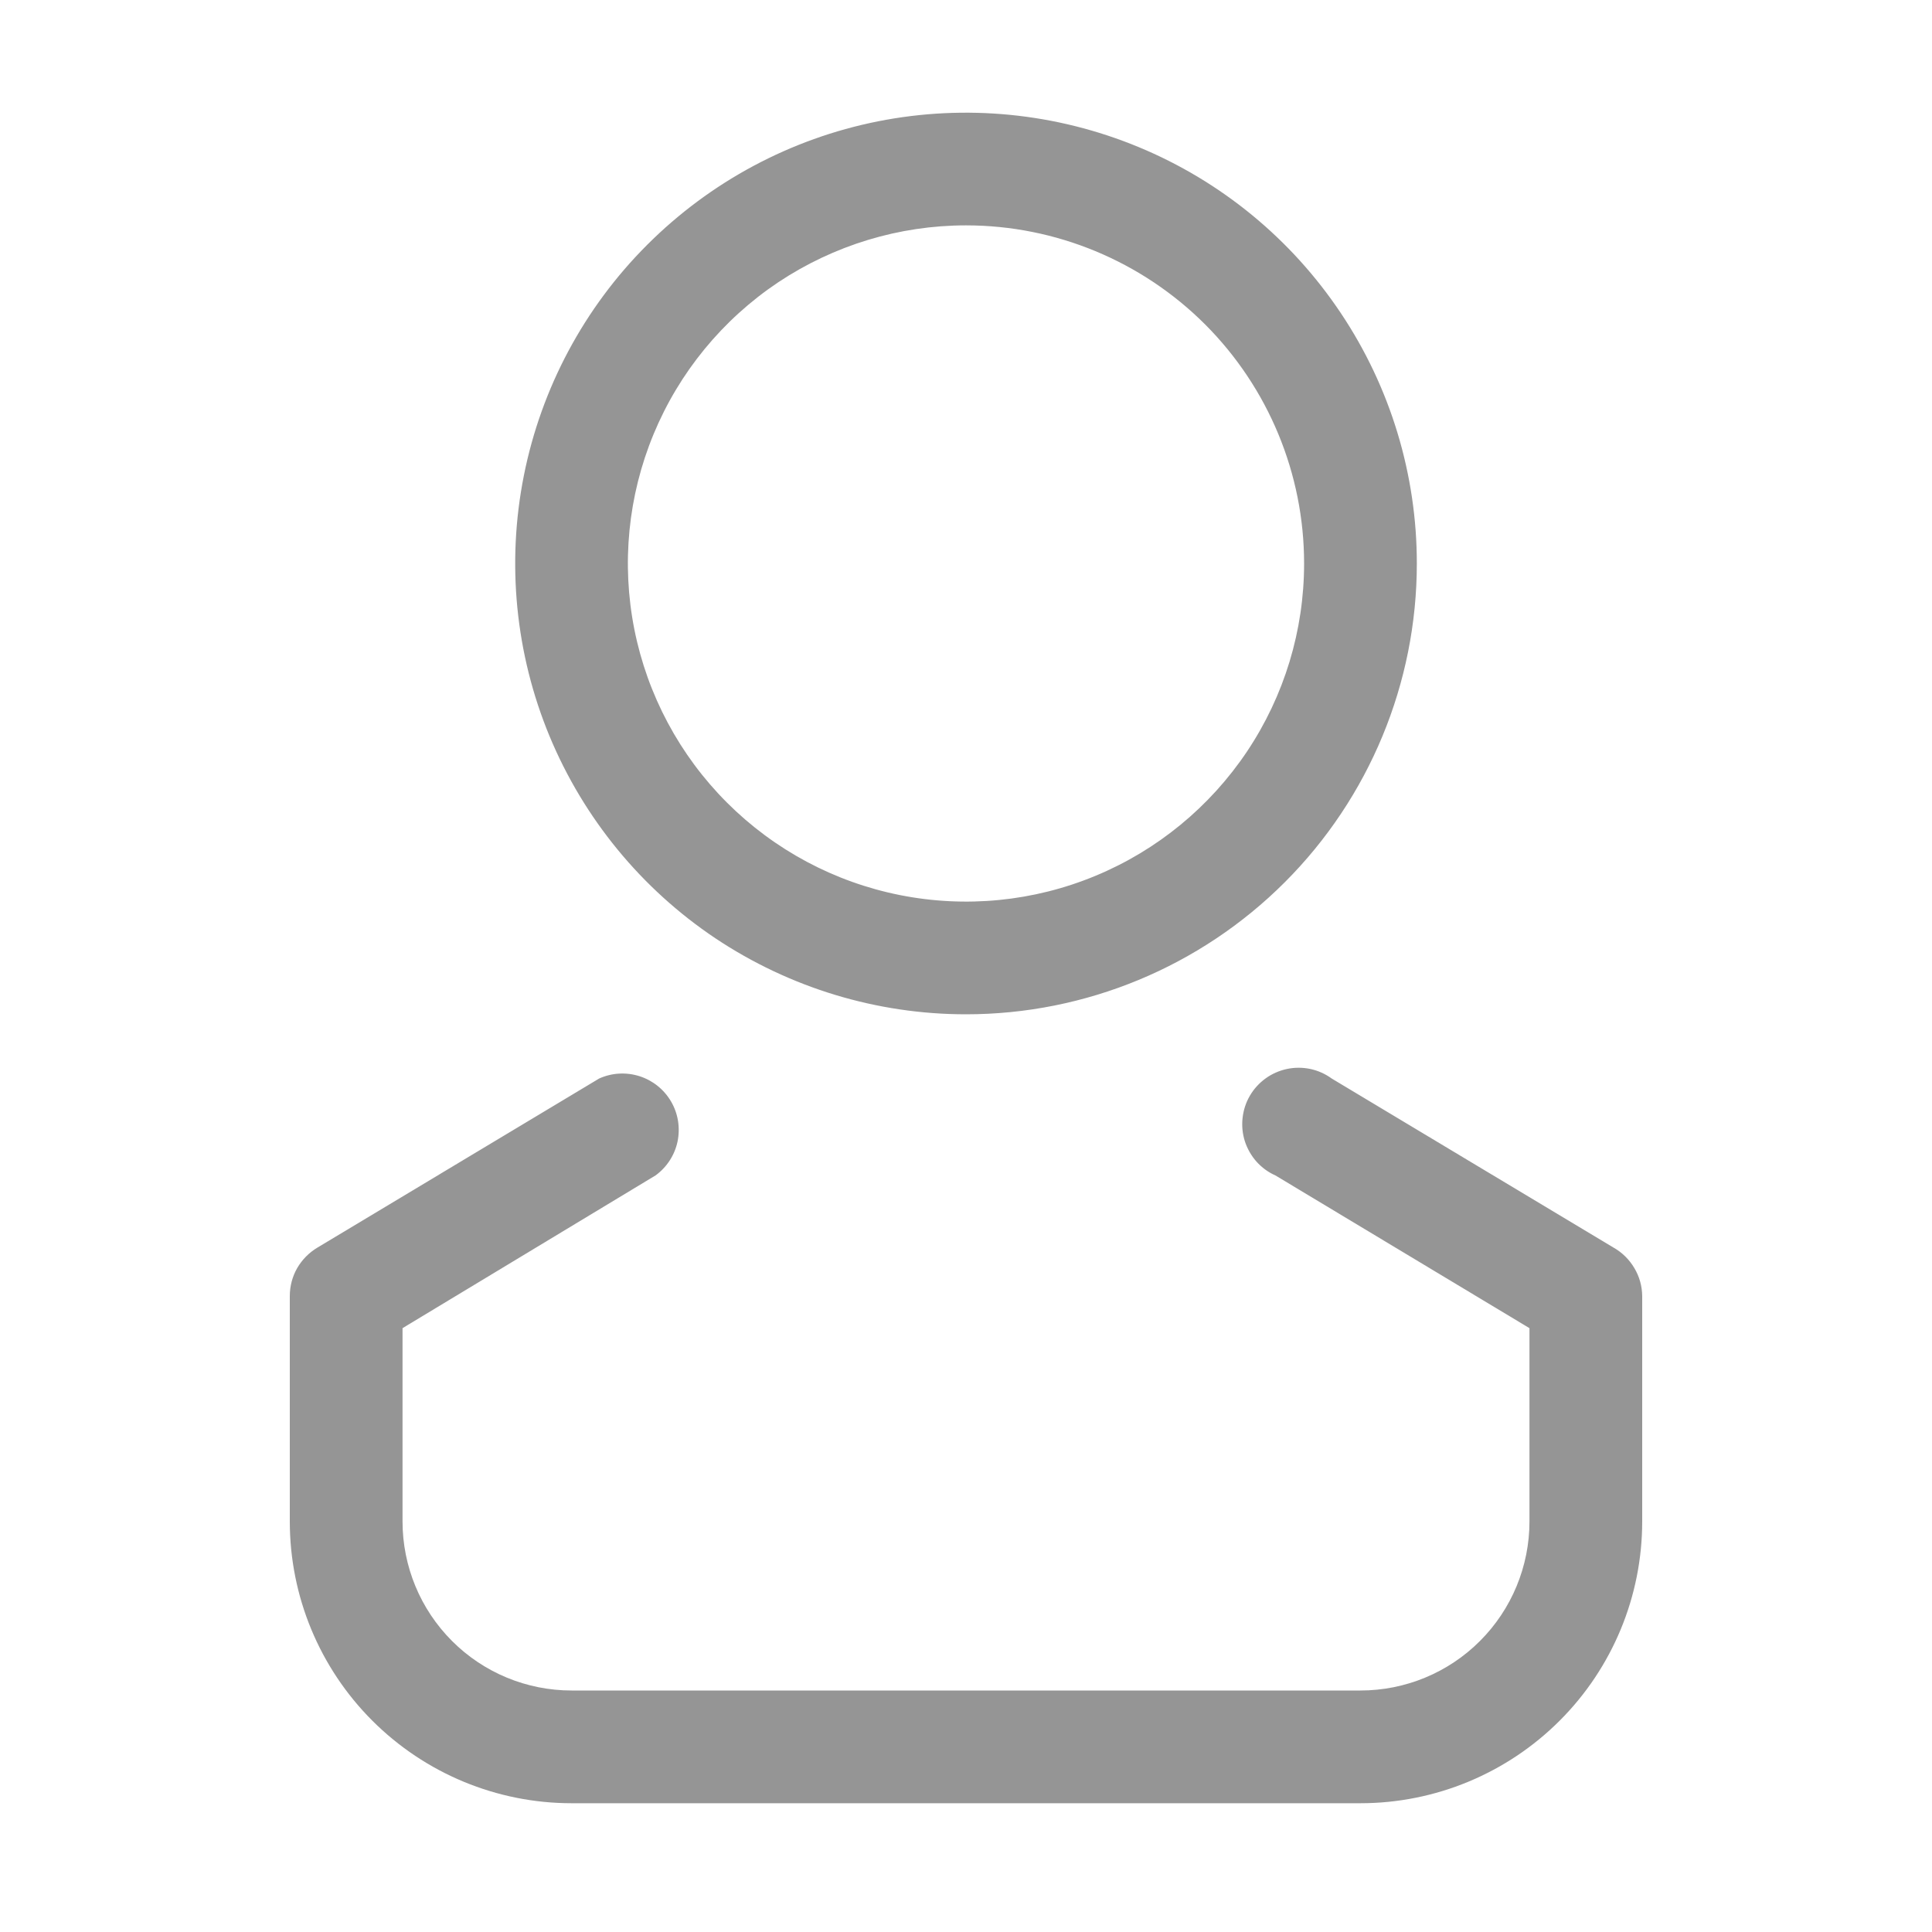 <svg width="20" height="20" viewBox="0 0 20 20" fill="none" xmlns="http://www.w3.org/2000/svg">
<path d="M10 10.5C9.077 10.5 8.175 10.226 7.407 9.714C6.64 9.201 6.042 8.472 5.688 7.619C5.335 6.766 5.243 5.828 5.423 4.923C5.603 4.018 6.047 3.186 6.7 2.534C7.353 1.881 8.184 1.436 9.089 1.256C9.995 1.076 10.933 1.169 11.786 1.522C12.639 1.875 13.367 2.473 13.88 3.241C14.393 4.008 14.667 4.91 14.667 5.833C14.667 7.071 14.175 8.258 13.3 9.133C12.425 10.008 11.238 10.5 10 10.5ZM10 2.333C9.308 2.333 8.631 2.539 8.055 2.923C7.48 3.308 7.031 3.854 6.766 4.494C6.501 5.134 6.432 5.837 6.567 6.516C6.702 7.195 7.036 7.819 7.525 8.308C8.015 8.798 8.638 9.131 9.317 9.266C9.996 9.401 10.7 9.332 11.339 9.067C11.979 8.802 12.525 8.353 12.91 7.778C13.295 7.202 13.5 6.526 13.5 5.833C13.5 4.905 13.131 4.015 12.475 3.358C11.818 2.702 10.928 2.333 10 2.333Z" fill="#959595"/>
<path d="M14.083 18.667H5.917C5.143 18.667 4.401 18.359 3.854 17.812C3.307 17.265 3 16.524 3 15.75V13.417C3 13.315 3.026 13.216 3.076 13.128C3.127 13.04 3.199 12.967 3.286 12.915L6.202 11.165C6.334 11.105 6.483 11.097 6.621 11.141C6.758 11.185 6.874 11.278 6.947 11.403C7.02 11.528 7.043 11.675 7.014 11.817C6.984 11.958 6.903 12.083 6.786 12.168L4.167 13.749V15.75C4.167 16.214 4.351 16.659 4.679 16.987C5.007 17.316 5.453 17.5 5.917 17.5H14.083C14.547 17.5 14.993 17.316 15.321 16.987C15.649 16.659 15.833 16.214 15.833 15.75V13.749L13.203 12.168C13.128 12.135 13.062 12.086 13.007 12.025C12.953 11.964 12.912 11.892 12.887 11.815C12.862 11.737 12.854 11.655 12.863 11.574C12.872 11.492 12.897 11.414 12.938 11.344C12.979 11.273 13.035 11.212 13.101 11.164C13.167 11.116 13.243 11.083 13.322 11.066C13.402 11.049 13.485 11.049 13.565 11.066C13.645 11.083 13.72 11.117 13.786 11.165L16.703 12.915C16.792 12.965 16.866 13.038 16.918 13.126C16.971 13.214 16.999 13.314 17 13.417V15.75C17 16.524 16.693 17.265 16.146 17.812C15.599 18.359 14.857 18.667 14.083 18.667Z" fill="#959595"/>
</svg>